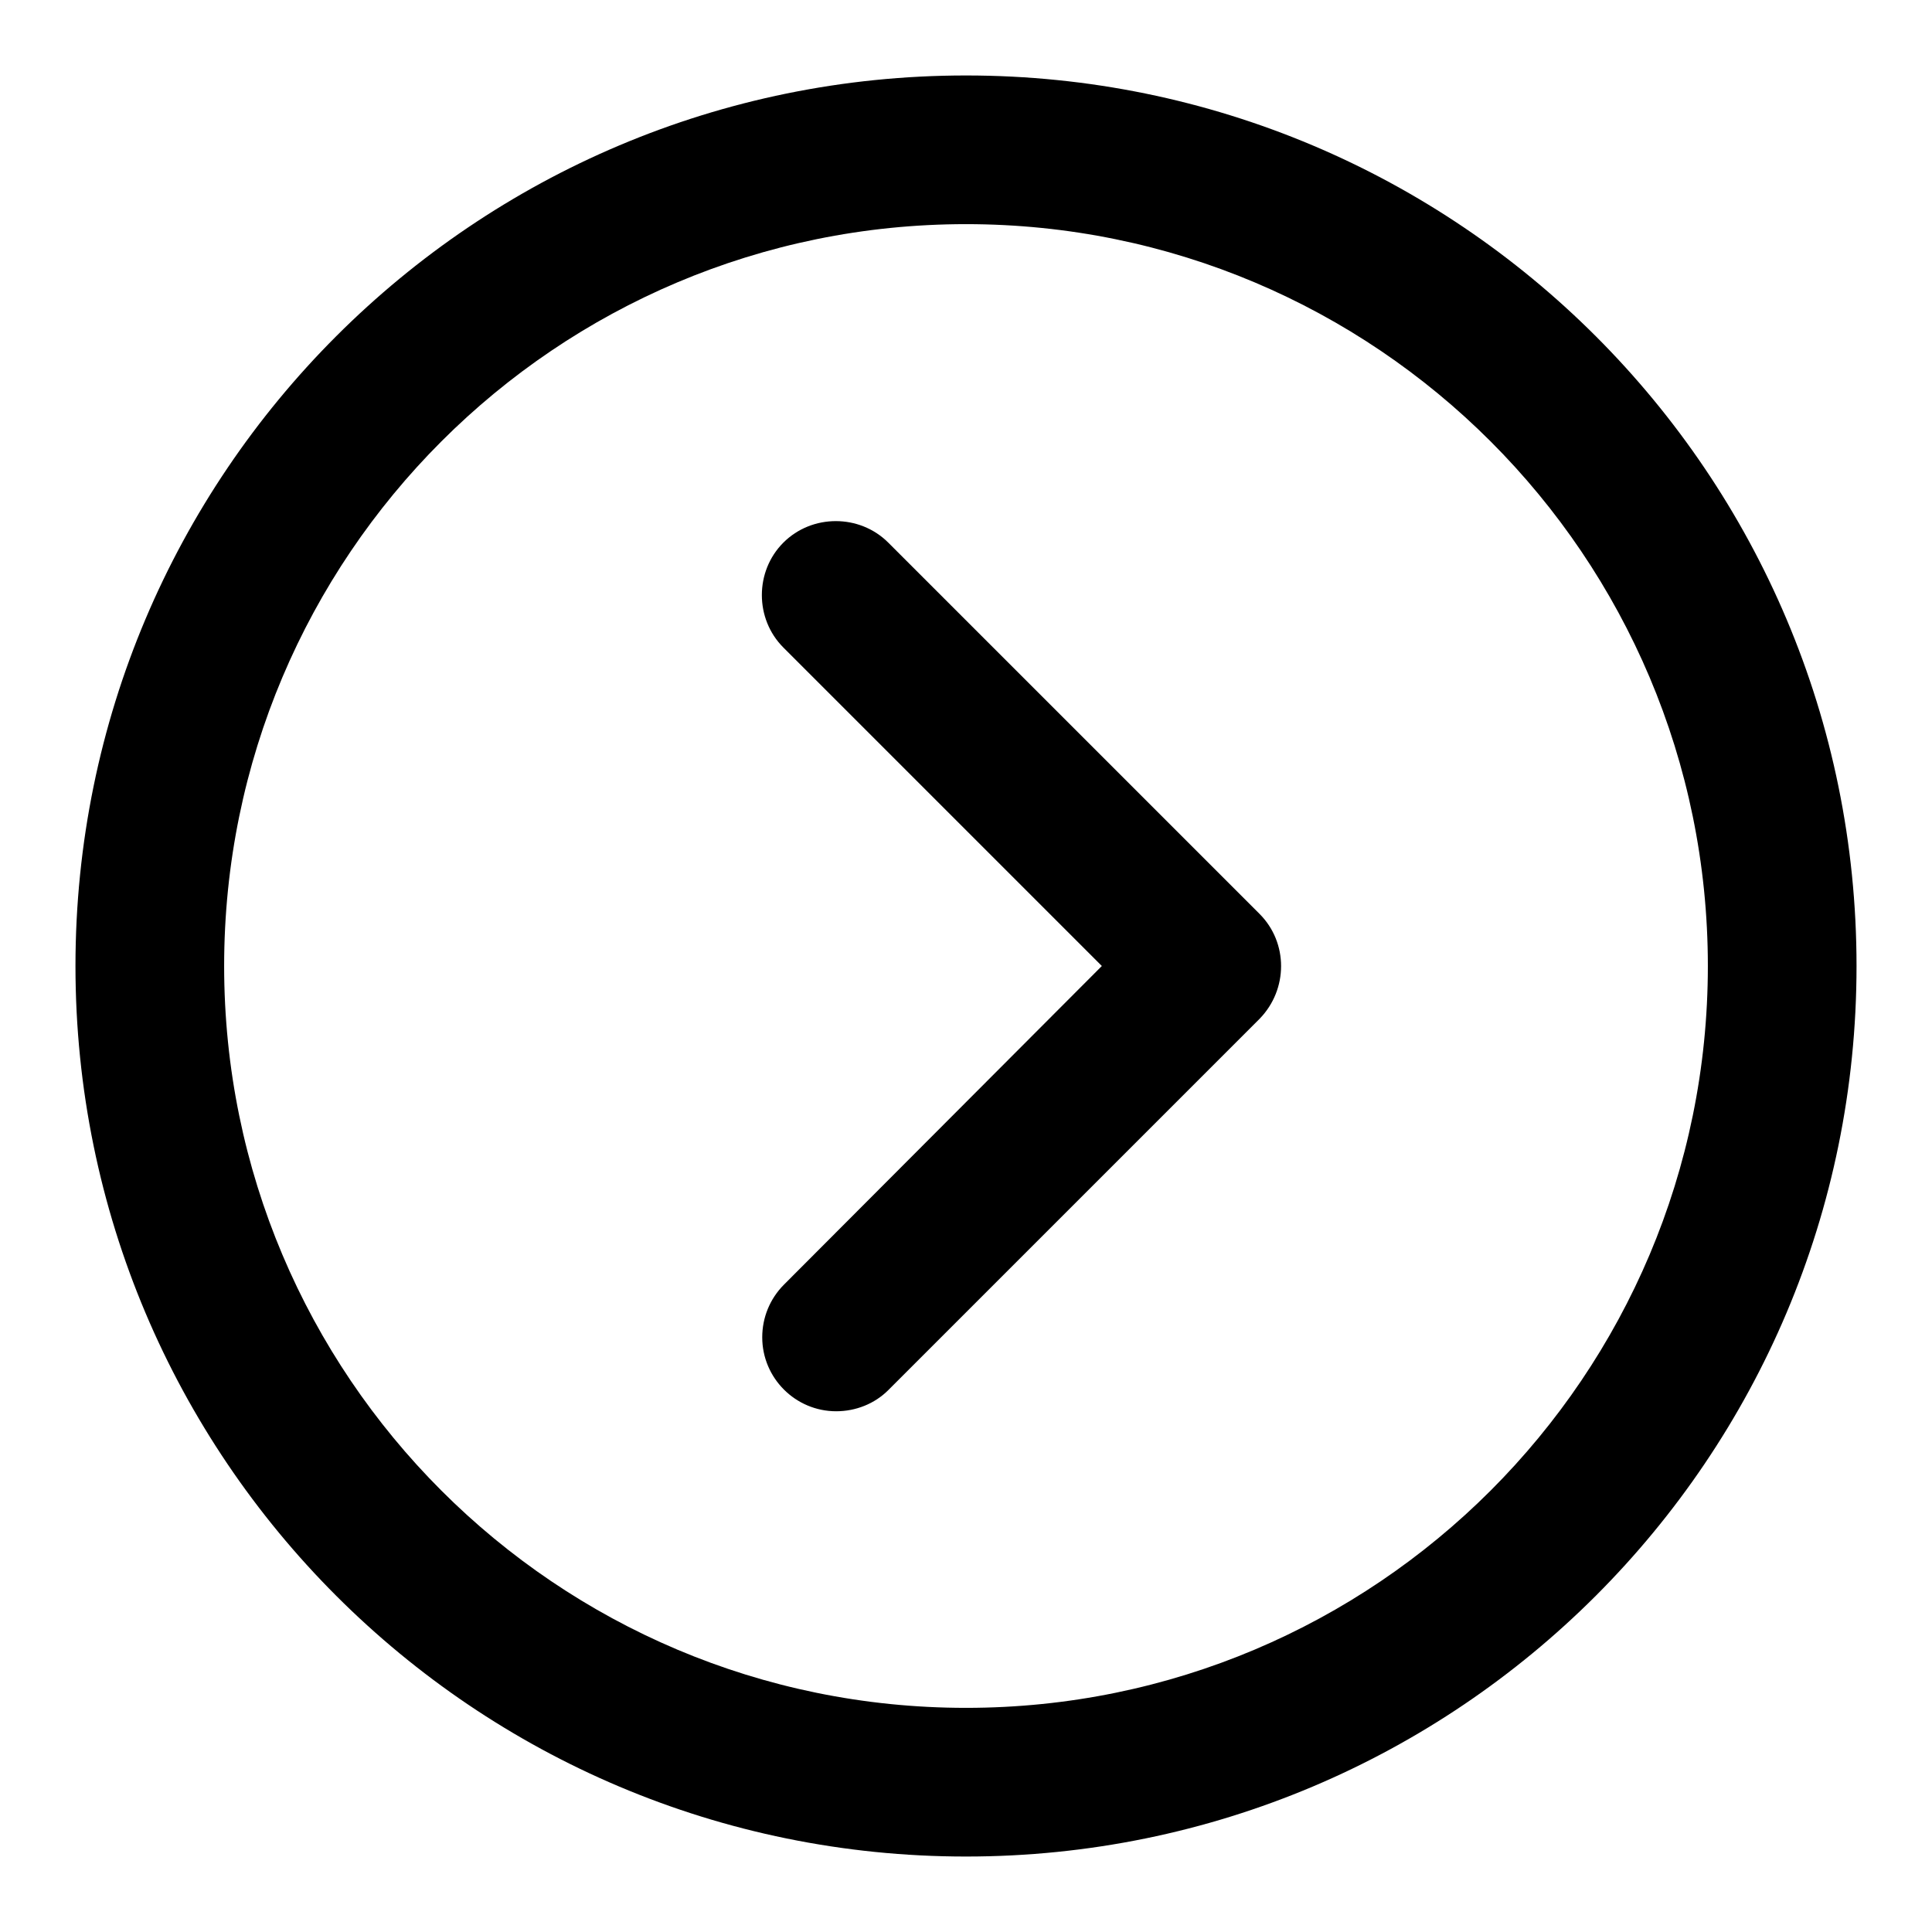<?xml version="1.0" encoding="utf-8"?>
<!-- Svg Vector Icons : http://www.onlinewebfonts.com/icon -->
<!DOCTYPE svg PUBLIC "-//W3C//DTD SVG 1.1//EN" "http://www.w3.org/Graphics/SVG/1.1/DTD/svg11.dtd">
<svg version="1.1" xmlns="http://www.w3.org/2000/svg" xmlns:xlink="http://www.w3.org/1999/xlink" x="0px" y="0px" viewBox="0 0 256 256" enable-background="new 0 0 256 256" xml:space="preserve">
<g> <path fill="#000000" d="M128,246c-65.2,0-118-52.8-118-118C10,62.8,62.8,10,128,10c65.2,0,118,52.8,118,118 C246,193.2,193.2,246,128,246z M128,29.7c-54.3,0-98.3,44-98.3,98.3s44,98.3,98.3,98.3s98.3-44,98.3-98.3l0,0 C226.3,73.7,182.3,29.7,128,29.7z"/> <path fill="#000000" d="M110.8,187c-5.4,0-9.8-4.4-9.8-9.8c0-2.6,1-5.1,2.9-7L146,128l-42.2-42.2c-3.8-3.8-3.8-10.1,0-13.9 c3.8-3.8,10.1-3.8,13.9,0l49.2,49.2c3.8,3.8,3.8,10,0,13.9l-49.2,49.2C115.9,186,113.4,187,110.8,187z"/></g>
</svg>